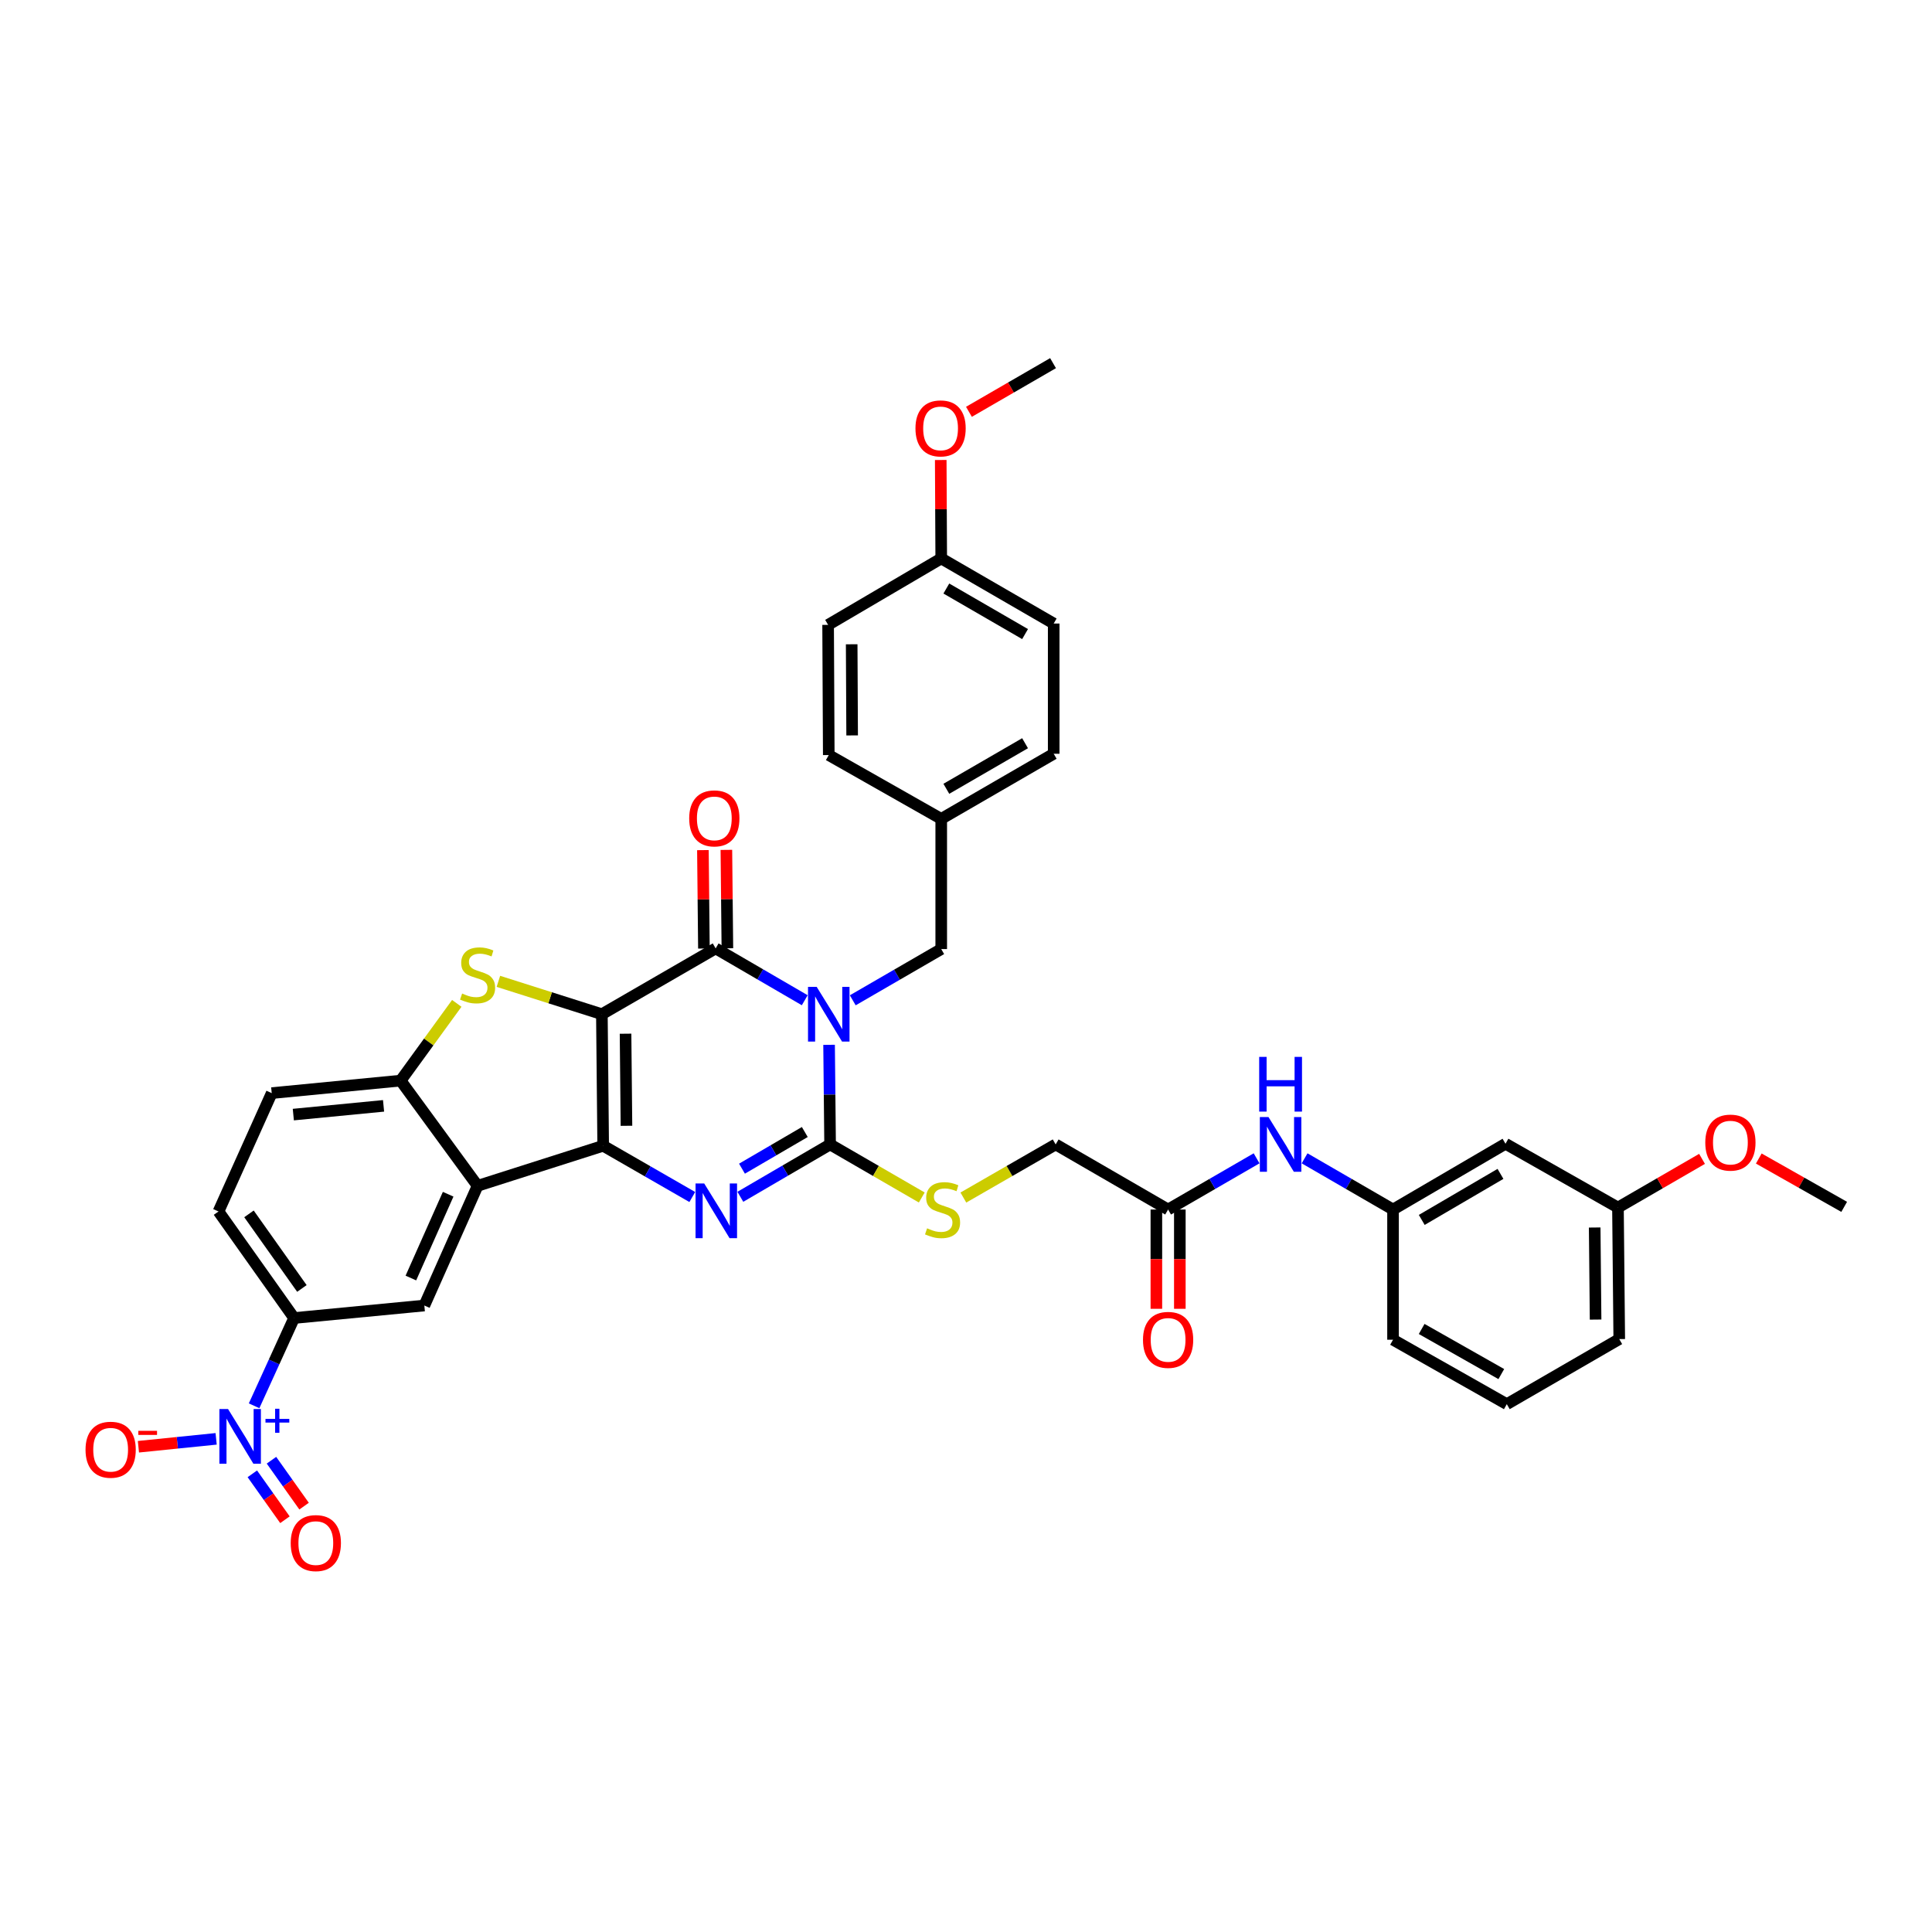 <?xml version='1.0' encoding='iso-8859-1'?>
<svg version='1.1' baseProfile='full'
              xmlns='http://www.w3.org/2000/svg'
                      xmlns:rdkit='http://www.rdkit.org/xml'
                      xmlns:xlink='http://www.w3.org/1999/xlink'
                  xml:space='preserve'
width='1000px' height='1000px' viewBox='0 0 1000 1000'>
<!-- END OF HEADER -->
<rect style='opacity:1.0;fill:#FFFFFF;stroke:none' width='1000' height='1000' x='0' y='0'> </rect>
<path class='bond-1' d='M 311.532,524.952 L 312.207,593.045' style='fill:none;fill-rule:evenodd;stroke:#000000;stroke-width:6px;stroke-linecap:butt;stroke-linejoin:miter;stroke-opacity:1' />
<path class='bond-1' d='M 323.781,535.046 L 324.254,582.71' style='fill:none;fill-rule:evenodd;stroke:#000000;stroke-width:6px;stroke-linecap:butt;stroke-linejoin:miter;stroke-opacity:1' />
<path class='bond-2' d='M 311.532,524.952 L 370.419,490.896' style='fill:none;fill-rule:evenodd;stroke:#000000;stroke-width:6px;stroke-linecap:butt;stroke-linejoin:miter;stroke-opacity:1' />
<path class='bond-5' d='M 311.532,524.952 L 284.749,516.447' style='fill:none;fill-rule:evenodd;stroke:#000000;stroke-width:6px;stroke-linecap:butt;stroke-linejoin:miter;stroke-opacity:1' />
<path class='bond-5' d='M 284.749,516.447 L 257.967,507.942' style='fill:none;fill-rule:evenodd;stroke:#CCCC00;stroke-width:6px;stroke-linecap:butt;stroke-linejoin:miter;stroke-opacity:1' />
<path class='bond-0' d='M 416.534,517.72 L 393.476,504.308' style='fill:none;fill-rule:evenodd;stroke:#0000FF;stroke-width:6px;stroke-linecap:butt;stroke-linejoin:miter;stroke-opacity:1' />
<path class='bond-0' d='M 393.476,504.308 L 370.419,490.896' style='fill:none;fill-rule:evenodd;stroke:#000000;stroke-width:6px;stroke-linecap:butt;stroke-linejoin:miter;stroke-opacity:1' />
<path class='bond-3' d='M 429.129,540.798 L 429.393,566.577' style='fill:none;fill-rule:evenodd;stroke:#0000FF;stroke-width:6px;stroke-linecap:butt;stroke-linejoin:miter;stroke-opacity:1' />
<path class='bond-3' d='M 429.393,566.577 L 429.656,592.356' style='fill:none;fill-rule:evenodd;stroke:#000000;stroke-width:6px;stroke-linecap:butt;stroke-linejoin:miter;stroke-opacity:1' />
<path class='bond-12' d='M 441.389,517.757 L 464.284,504.495' style='fill:none;fill-rule:evenodd;stroke:#0000FF;stroke-width:6px;stroke-linecap:butt;stroke-linejoin:miter;stroke-opacity:1' />
<path class='bond-12' d='M 464.284,504.495 L 487.179,491.234' style='fill:none;fill-rule:evenodd;stroke:#000000;stroke-width:6px;stroke-linecap:butt;stroke-linejoin:miter;stroke-opacity:1' />
<path class='bond-4' d='M 312.207,593.045 L 335.267,606.309' style='fill:none;fill-rule:evenodd;stroke:#000000;stroke-width:6px;stroke-linecap:butt;stroke-linejoin:miter;stroke-opacity:1' />
<path class='bond-4' d='M 335.267,606.309 L 358.327,619.574' style='fill:none;fill-rule:evenodd;stroke:#0000FF;stroke-width:6px;stroke-linecap:butt;stroke-linejoin:miter;stroke-opacity:1' />
<path class='bond-6' d='M 312.207,593.045 L 247.199,613.778' style='fill:none;fill-rule:evenodd;stroke:#000000;stroke-width:6px;stroke-linecap:butt;stroke-linejoin:miter;stroke-opacity:1' />
<path class='bond-15' d='M 376.493,490.834 L 376.232,465.365' style='fill:none;fill-rule:evenodd;stroke:#000000;stroke-width:6px;stroke-linecap:butt;stroke-linejoin:miter;stroke-opacity:1' />
<path class='bond-15' d='M 376.232,465.365 L 375.972,439.895' style='fill:none;fill-rule:evenodd;stroke:#FF0000;stroke-width:6px;stroke-linecap:butt;stroke-linejoin:miter;stroke-opacity:1' />
<path class='bond-15' d='M 364.345,490.958 L 364.084,465.489' style='fill:none;fill-rule:evenodd;stroke:#000000;stroke-width:6px;stroke-linecap:butt;stroke-linejoin:miter;stroke-opacity:1' />
<path class='bond-15' d='M 364.084,465.489 L 363.824,440.019' style='fill:none;fill-rule:evenodd;stroke:#FF0000;stroke-width:6px;stroke-linecap:butt;stroke-linejoin:miter;stroke-opacity:1' />
<path class='bond-11' d='M 429.656,592.356 L 453.381,606.088' style='fill:none;fill-rule:evenodd;stroke:#000000;stroke-width:6px;stroke-linecap:butt;stroke-linejoin:miter;stroke-opacity:1' />
<path class='bond-11' d='M 453.381,606.088 L 477.106,619.82' style='fill:none;fill-rule:evenodd;stroke:#CCCC00;stroke-width:6px;stroke-linecap:butt;stroke-linejoin:miter;stroke-opacity:1' />
<path class='bond-39' d='M 429.656,592.356 L 406.428,605.909' style='fill:none;fill-rule:evenodd;stroke:#000000;stroke-width:6px;stroke-linecap:butt;stroke-linejoin:miter;stroke-opacity:1' />
<path class='bond-39' d='M 406.428,605.909 L 383.201,619.462' style='fill:none;fill-rule:evenodd;stroke:#0000FF;stroke-width:6px;stroke-linecap:butt;stroke-linejoin:miter;stroke-opacity:1' />
<path class='bond-39' d='M 416.565,585.929 L 400.306,595.416' style='fill:none;fill-rule:evenodd;stroke:#000000;stroke-width:6px;stroke-linecap:butt;stroke-linejoin:miter;stroke-opacity:1' />
<path class='bond-39' d='M 400.306,595.416 L 384.047,604.903' style='fill:none;fill-rule:evenodd;stroke:#0000FF;stroke-width:6px;stroke-linecap:butt;stroke-linejoin:miter;stroke-opacity:1' />
<path class='bond-8' d='M 236.425,519.345 L 221.895,539.336' style='fill:none;fill-rule:evenodd;stroke:#CCCC00;stroke-width:6px;stroke-linecap:butt;stroke-linejoin:miter;stroke-opacity:1' />
<path class='bond-8' d='M 221.895,539.336 L 207.365,559.326' style='fill:none;fill-rule:evenodd;stroke:#000000;stroke-width:6px;stroke-linecap:butt;stroke-linejoin:miter;stroke-opacity:1' />
<path class='bond-9' d='M 247.199,613.778 L 219.635,675.735' style='fill:none;fill-rule:evenodd;stroke:#000000;stroke-width:6px;stroke-linecap:butt;stroke-linejoin:miter;stroke-opacity:1' />
<path class='bond-9' d='M 231.965,618.134 L 212.67,661.504' style='fill:none;fill-rule:evenodd;stroke:#000000;stroke-width:6px;stroke-linecap:butt;stroke-linejoin:miter;stroke-opacity:1' />
<path class='bond-38' d='M 247.199,613.778 L 207.365,559.326' style='fill:none;fill-rule:evenodd;stroke:#000000;stroke-width:6px;stroke-linecap:butt;stroke-linejoin:miter;stroke-opacity:1' />
<path class='bond-7' d='M 131.519,727.634 L 141.872,704.921' style='fill:none;fill-rule:evenodd;stroke:#0000FF;stroke-width:6px;stroke-linecap:butt;stroke-linejoin:miter;stroke-opacity:1' />
<path class='bond-7' d='M 141.872,704.921 L 152.225,682.208' style='fill:none;fill-rule:evenodd;stroke:#000000;stroke-width:6px;stroke-linecap:butt;stroke-linejoin:miter;stroke-opacity:1' />
<path class='bond-14' d='M 111.872,744.74 L 91.758,746.786' style='fill:none;fill-rule:evenodd;stroke:#0000FF;stroke-width:6px;stroke-linecap:butt;stroke-linejoin:miter;stroke-opacity:1' />
<path class='bond-14' d='M 91.758,746.786 L 71.643,748.832' style='fill:none;fill-rule:evenodd;stroke:#FF0000;stroke-width:6px;stroke-linecap:butt;stroke-linejoin:miter;stroke-opacity:1' />
<path class='bond-17' d='M 130.605,762.846 L 139.047,774.728' style='fill:none;fill-rule:evenodd;stroke:#0000FF;stroke-width:6px;stroke-linecap:butt;stroke-linejoin:miter;stroke-opacity:1' />
<path class='bond-17' d='M 139.047,774.728 L 147.488,786.611' style='fill:none;fill-rule:evenodd;stroke:#FF0000;stroke-width:6px;stroke-linecap:butt;stroke-linejoin:miter;stroke-opacity:1' />
<path class='bond-17' d='M 140.509,755.81 L 148.951,767.692' style='fill:none;fill-rule:evenodd;stroke:#0000FF;stroke-width:6px;stroke-linecap:butt;stroke-linejoin:miter;stroke-opacity:1' />
<path class='bond-17' d='M 148.951,767.692 L 157.392,779.575' style='fill:none;fill-rule:evenodd;stroke:#FF0000;stroke-width:6px;stroke-linecap:butt;stroke-linejoin:miter;stroke-opacity:1' />
<path class='bond-18' d='M 207.365,559.326 L 140.643,565.792' style='fill:none;fill-rule:evenodd;stroke:#000000;stroke-width:6px;stroke-linecap:butt;stroke-linejoin:miter;stroke-opacity:1' />
<path class='bond-18' d='M 198.529,572.388 L 151.823,576.914' style='fill:none;fill-rule:evenodd;stroke:#000000;stroke-width:6px;stroke-linecap:butt;stroke-linejoin:miter;stroke-opacity:1' />
<path class='bond-10' d='M 219.635,675.735 L 152.225,682.208' style='fill:none;fill-rule:evenodd;stroke:#000000;stroke-width:6px;stroke-linecap:butt;stroke-linejoin:miter;stroke-opacity:1' />
<path class='bond-40' d='M 152.225,682.208 L 113.093,627.054' style='fill:none;fill-rule:evenodd;stroke:#000000;stroke-width:6px;stroke-linecap:butt;stroke-linejoin:miter;stroke-opacity:1' />
<path class='bond-40' d='M 156.263,666.905 L 128.871,628.297' style='fill:none;fill-rule:evenodd;stroke:#000000;stroke-width:6px;stroke-linecap:butt;stroke-linejoin:miter;stroke-opacity:1' />
<path class='bond-23' d='M 498.636,619.851 L 522.523,606.103' style='fill:none;fill-rule:evenodd;stroke:#CCCC00;stroke-width:6px;stroke-linecap:butt;stroke-linejoin:miter;stroke-opacity:1' />
<path class='bond-23' d='M 522.523,606.103 L 546.41,592.356' style='fill:none;fill-rule:evenodd;stroke:#000000;stroke-width:6px;stroke-linecap:butt;stroke-linejoin:miter;stroke-opacity:1' />
<path class='bond-24' d='M 487.179,491.234 L 487.179,423.85' style='fill:none;fill-rule:evenodd;stroke:#000000;stroke-width:6px;stroke-linecap:butt;stroke-linejoin:miter;stroke-opacity:1' />
<path class='bond-13' d='M 604.608,626.048 L 546.41,592.356' style='fill:none;fill-rule:evenodd;stroke:#000000;stroke-width:6px;stroke-linecap:butt;stroke-linejoin:miter;stroke-opacity:1' />
<path class='bond-16' d='M 604.608,626.048 L 627.51,612.796' style='fill:none;fill-rule:evenodd;stroke:#000000;stroke-width:6px;stroke-linecap:butt;stroke-linejoin:miter;stroke-opacity:1' />
<path class='bond-16' d='M 627.51,612.796 L 650.411,599.544' style='fill:none;fill-rule:evenodd;stroke:#0000FF;stroke-width:6px;stroke-linecap:butt;stroke-linejoin:miter;stroke-opacity:1' />
<path class='bond-22' d='M 598.534,626.048 L 598.534,651.741' style='fill:none;fill-rule:evenodd;stroke:#000000;stroke-width:6px;stroke-linecap:butt;stroke-linejoin:miter;stroke-opacity:1' />
<path class='bond-22' d='M 598.534,651.741 L 598.534,677.434' style='fill:none;fill-rule:evenodd;stroke:#FF0000;stroke-width:6px;stroke-linecap:butt;stroke-linejoin:miter;stroke-opacity:1' />
<path class='bond-22' d='M 610.682,626.048 L 610.682,651.741' style='fill:none;fill-rule:evenodd;stroke:#000000;stroke-width:6px;stroke-linecap:butt;stroke-linejoin:miter;stroke-opacity:1' />
<path class='bond-22' d='M 610.682,651.741 L 610.682,677.434' style='fill:none;fill-rule:evenodd;stroke:#FF0000;stroke-width:6px;stroke-linecap:butt;stroke-linejoin:miter;stroke-opacity:1' />
<path class='bond-19' d='M 675.254,599.547 L 698.143,612.798' style='fill:none;fill-rule:evenodd;stroke:#0000FF;stroke-width:6px;stroke-linecap:butt;stroke-linejoin:miter;stroke-opacity:1' />
<path class='bond-19' d='M 698.143,612.798 L 721.031,626.048' style='fill:none;fill-rule:evenodd;stroke:#000000;stroke-width:6px;stroke-linecap:butt;stroke-linejoin:miter;stroke-opacity:1' />
<path class='bond-20' d='M 140.643,565.792 L 113.093,627.054' style='fill:none;fill-rule:evenodd;stroke:#000000;stroke-width:6px;stroke-linecap:butt;stroke-linejoin:miter;stroke-opacity:1' />
<path class='bond-21' d='M 721.031,626.048 L 779.243,592.005' style='fill:none;fill-rule:evenodd;stroke:#000000;stroke-width:6px;stroke-linecap:butt;stroke-linejoin:miter;stroke-opacity:1' />
<path class='bond-21' d='M 735.896,631.429 L 776.644,607.599' style='fill:none;fill-rule:evenodd;stroke:#000000;stroke-width:6px;stroke-linecap:butt;stroke-linejoin:miter;stroke-opacity:1' />
<path class='bond-34' d='M 721.031,626.048 L 721.031,693.439' style='fill:none;fill-rule:evenodd;stroke:#000000;stroke-width:6px;stroke-linecap:butt;stroke-linejoin:miter;stroke-opacity:1' />
<path class='bond-25' d='M 779.243,592.005 L 837.454,625.022' style='fill:none;fill-rule:evenodd;stroke:#000000;stroke-width:6px;stroke-linecap:butt;stroke-linejoin:miter;stroke-opacity:1' />
<path class='bond-27' d='M 487.179,423.85 L 428.968,390.819' style='fill:none;fill-rule:evenodd;stroke:#000000;stroke-width:6px;stroke-linecap:butt;stroke-linejoin:miter;stroke-opacity:1' />
<path class='bond-28' d='M 487.179,423.85 L 545.391,390.145' style='fill:none;fill-rule:evenodd;stroke:#000000;stroke-width:6px;stroke-linecap:butt;stroke-linejoin:miter;stroke-opacity:1' />
<path class='bond-28' d='M 489.824,408.281 L 530.572,384.687' style='fill:none;fill-rule:evenodd;stroke:#000000;stroke-width:6px;stroke-linecap:butt;stroke-linejoin:miter;stroke-opacity:1' />
<path class='bond-31' d='M 837.454,625.022 L 859.213,612.426' style='fill:none;fill-rule:evenodd;stroke:#000000;stroke-width:6px;stroke-linecap:butt;stroke-linejoin:miter;stroke-opacity:1' />
<path class='bond-31' d='M 859.213,612.426 L 880.971,599.83' style='fill:none;fill-rule:evenodd;stroke:#FF0000;stroke-width:6px;stroke-linecap:butt;stroke-linejoin:miter;stroke-opacity:1' />
<path class='bond-42' d='M 837.454,625.022 L 838.122,693.108' style='fill:none;fill-rule:evenodd;stroke:#000000;stroke-width:6px;stroke-linecap:butt;stroke-linejoin:miter;stroke-opacity:1' />
<path class='bond-42' d='M 825.406,635.354 L 825.874,683.014' style='fill:none;fill-rule:evenodd;stroke:#000000;stroke-width:6px;stroke-linecap:butt;stroke-linejoin:miter;stroke-opacity:1' />
<path class='bond-26' d='M 487.179,289.049 L 545.391,322.741' style='fill:none;fill-rule:evenodd;stroke:#000000;stroke-width:6px;stroke-linecap:butt;stroke-linejoin:miter;stroke-opacity:1' />
<path class='bond-26' d='M 489.825,304.617 L 530.573,328.201' style='fill:none;fill-rule:evenodd;stroke:#000000;stroke-width:6px;stroke-linecap:butt;stroke-linejoin:miter;stroke-opacity:1' />
<path class='bond-32' d='M 487.179,289.049 L 487.052,263.573' style='fill:none;fill-rule:evenodd;stroke:#000000;stroke-width:6px;stroke-linecap:butt;stroke-linejoin:miter;stroke-opacity:1' />
<path class='bond-32' d='M 487.052,263.573 L 486.924,238.097' style='fill:none;fill-rule:evenodd;stroke:#FF0000;stroke-width:6px;stroke-linecap:butt;stroke-linejoin:miter;stroke-opacity:1' />
<path class='bond-41' d='M 487.179,289.049 L 428.63,323.429' style='fill:none;fill-rule:evenodd;stroke:#000000;stroke-width:6px;stroke-linecap:butt;stroke-linejoin:miter;stroke-opacity:1' />
<path class='bond-30' d='M 428.968,390.819 L 428.63,323.429' style='fill:none;fill-rule:evenodd;stroke:#000000;stroke-width:6px;stroke-linecap:butt;stroke-linejoin:miter;stroke-opacity:1' />
<path class='bond-30' d='M 441.065,380.65 L 440.829,333.477' style='fill:none;fill-rule:evenodd;stroke:#000000;stroke-width:6px;stroke-linecap:butt;stroke-linejoin:miter;stroke-opacity:1' />
<path class='bond-29' d='M 545.391,390.145 L 545.391,322.741' style='fill:none;fill-rule:evenodd;stroke:#000000;stroke-width:6px;stroke-linecap:butt;stroke-linejoin:miter;stroke-opacity:1' />
<path class='bond-37' d='M 910.344,599.648 L 932.445,612.16' style='fill:none;fill-rule:evenodd;stroke:#FF0000;stroke-width:6px;stroke-linecap:butt;stroke-linejoin:miter;stroke-opacity:1' />
<path class='bond-37' d='M 932.445,612.16 L 954.545,624.671' style='fill:none;fill-rule:evenodd;stroke:#000000;stroke-width:6px;stroke-linecap:butt;stroke-linejoin:miter;stroke-opacity:1' />
<path class='bond-36' d='M 501.523,213.156 L 523.288,200.561' style='fill:none;fill-rule:evenodd;stroke:#FF0000;stroke-width:6px;stroke-linecap:butt;stroke-linejoin:miter;stroke-opacity:1' />
<path class='bond-36' d='M 523.288,200.561 L 545.053,187.966' style='fill:none;fill-rule:evenodd;stroke:#000000;stroke-width:6px;stroke-linecap:butt;stroke-linejoin:miter;stroke-opacity:1' />
<path class='bond-33' d='M 779.918,726.793 L 721.031,693.439' style='fill:none;fill-rule:evenodd;stroke:#000000;stroke-width:6px;stroke-linecap:butt;stroke-linejoin:miter;stroke-opacity:1' />
<path class='bond-33' d='M 777.072,711.219 L 735.851,687.871' style='fill:none;fill-rule:evenodd;stroke:#000000;stroke-width:6px;stroke-linecap:butt;stroke-linejoin:miter;stroke-opacity:1' />
<path class='bond-35' d='M 779.918,726.793 L 838.122,693.108' style='fill:none;fill-rule:evenodd;stroke:#000000;stroke-width:6px;stroke-linecap:butt;stroke-linejoin:miter;stroke-opacity:1' />
<path  class='atom-1' d='M 422.708 510.792
L 431.988 525.792
Q 432.908 527.272, 434.388 529.952
Q 435.868 532.632, 435.948 532.792
L 435.948 510.792
L 439.708 510.792
L 439.708 539.112
L 435.828 539.112
L 425.868 522.712
Q 424.708 520.792, 423.468 518.592
Q 422.268 516.392, 421.908 515.712
L 421.908 539.112
L 418.228 539.112
L 418.228 510.792
L 422.708 510.792
' fill='#0000FF'/>
<path  class='atom-5' d='M 364.496 612.563
L 373.776 627.563
Q 374.696 629.043, 376.176 631.723
Q 377.656 634.403, 377.736 634.563
L 377.736 612.563
L 381.496 612.563
L 381.496 640.883
L 377.616 640.883
L 367.656 624.483
Q 366.496 622.563, 365.256 620.363
Q 364.056 618.163, 363.696 617.483
L 363.696 640.883
L 360.016 640.883
L 360.016 612.563
L 364.496 612.563
' fill='#0000FF'/>
<path  class='atom-6' d='M 239.199 514.243
Q 239.519 514.363, 240.839 514.923
Q 242.159 515.483, 243.599 515.843
Q 245.079 516.163, 246.519 516.163
Q 249.199 516.163, 250.759 514.883
Q 252.319 513.563, 252.319 511.283
Q 252.319 509.723, 251.519 508.763
Q 250.759 507.803, 249.559 507.283
Q 248.359 506.763, 246.359 506.163
Q 243.839 505.403, 242.319 504.683
Q 240.839 503.963, 239.759 502.443
Q 238.719 500.923, 238.719 498.363
Q 238.719 494.803, 241.119 492.603
Q 243.559 490.403, 248.359 490.403
Q 251.639 490.403, 255.359 491.963
L 254.439 495.043
Q 251.039 493.643, 248.479 493.643
Q 245.719 493.643, 244.199 494.803
Q 242.679 495.923, 242.719 497.883
Q 242.719 499.403, 243.479 500.323
Q 244.279 501.243, 245.399 501.763
Q 246.559 502.283, 248.479 502.883
Q 251.039 503.683, 252.559 504.483
Q 254.079 505.283, 255.159 506.923
Q 256.279 508.523, 256.279 511.283
Q 256.279 515.203, 253.639 517.323
Q 251.039 519.403, 246.679 519.403
Q 244.159 519.403, 242.239 518.843
Q 240.359 518.323, 238.119 517.403
L 239.199 514.243
' fill='#CCCC00'/>
<path  class='atom-8' d='M 118.037 729.317
L 127.317 744.317
Q 128.237 745.797, 129.717 748.477
Q 131.197 751.157, 131.277 751.317
L 131.277 729.317
L 135.037 729.317
L 135.037 757.637
L 131.157 757.637
L 121.197 741.237
Q 120.037 739.317, 118.797 737.117
Q 117.597 734.917, 117.237 734.237
L 117.237 757.637
L 113.557 757.637
L 113.557 729.317
L 118.037 729.317
' fill='#0000FF'/>
<path  class='atom-8' d='M 137.413 734.422
L 142.402 734.422
L 142.402 729.168
L 144.62 729.168
L 144.62 734.422
L 149.742 734.422
L 149.742 736.322
L 144.62 736.322
L 144.62 741.602
L 142.402 741.602
L 142.402 736.322
L 137.413 736.322
L 137.413 734.422
' fill='#0000FF'/>
<path  class='atom-12' d='M 479.868 635.768
Q 480.188 635.888, 481.508 636.448
Q 482.828 637.008, 484.268 637.368
Q 485.748 637.688, 487.188 637.688
Q 489.868 637.688, 491.428 636.408
Q 492.988 635.088, 492.988 632.808
Q 492.988 631.248, 492.188 630.288
Q 491.428 629.328, 490.228 628.808
Q 489.028 628.288, 487.028 627.688
Q 484.508 626.928, 482.988 626.208
Q 481.508 625.488, 480.428 623.968
Q 479.388 622.448, 479.388 619.888
Q 479.388 616.328, 481.788 614.128
Q 484.228 611.928, 489.028 611.928
Q 492.308 611.928, 496.028 613.488
L 495.108 616.568
Q 491.708 615.168, 489.148 615.168
Q 486.388 615.168, 484.868 616.328
Q 483.348 617.448, 483.388 619.408
Q 483.388 620.928, 484.148 621.848
Q 484.948 622.768, 486.068 623.288
Q 487.228 623.808, 489.148 624.408
Q 491.708 625.208, 493.228 626.008
Q 494.748 626.808, 495.828 628.448
Q 496.948 630.048, 496.948 632.808
Q 496.948 636.728, 494.308 638.848
Q 491.708 640.928, 487.348 640.928
Q 484.828 640.928, 482.908 640.368
Q 481.028 639.848, 478.788 638.928
L 479.868 635.768
' fill='#CCCC00'/>
<path  class='atom-15' d='M 44.271 750.374
Q 44.271 743.574, 47.631 739.774
Q 50.991 735.974, 57.271 735.974
Q 63.551 735.974, 66.911 739.774
Q 70.271 743.574, 70.271 750.374
Q 70.271 757.254, 66.871 761.174
Q 63.471 765.054, 57.271 765.054
Q 51.031 765.054, 47.631 761.174
Q 44.271 757.294, 44.271 750.374
M 57.271 761.854
Q 61.591 761.854, 63.911 758.974
Q 66.271 756.054, 66.271 750.374
Q 66.271 744.814, 63.911 742.014
Q 61.591 739.174, 57.271 739.174
Q 52.951 739.174, 50.591 741.974
Q 48.271 744.774, 48.271 750.374
Q 48.271 756.094, 50.591 758.974
Q 52.951 761.854, 57.271 761.854
' fill='#FF0000'/>
<path  class='atom-15' d='M 71.591 740.596
L 81.28 740.596
L 81.28 742.708
L 71.591 742.708
L 71.591 740.596
' fill='#FF0000'/>
<path  class='atom-16' d='M 356.73 423.592
Q 356.73 416.792, 360.09 412.992
Q 363.45 409.192, 369.73 409.192
Q 376.01 409.192, 379.37 412.992
Q 382.73 416.792, 382.73 423.592
Q 382.73 430.472, 379.33 434.392
Q 375.93 438.272, 369.73 438.272
Q 363.49 438.272, 360.09 434.392
Q 356.73 430.512, 356.73 423.592
M 369.73 435.072
Q 374.05 435.072, 376.37 432.192
Q 378.73 429.272, 378.73 423.592
Q 378.73 418.032, 376.37 415.232
Q 374.05 412.392, 369.73 412.392
Q 365.41 412.392, 363.05 415.192
Q 360.73 417.992, 360.73 423.592
Q 360.73 429.312, 363.05 432.192
Q 365.41 435.072, 369.73 435.072
' fill='#FF0000'/>
<path  class='atom-17' d='M 656.573 578.196
L 665.853 593.196
Q 666.773 594.676, 668.253 597.356
Q 669.733 600.036, 669.813 600.196
L 669.813 578.196
L 673.573 578.196
L 673.573 606.516
L 669.693 606.516
L 659.733 590.116
Q 658.573 588.196, 657.333 585.996
Q 656.133 583.796, 655.773 583.116
L 655.773 606.516
L 652.093 606.516
L 652.093 578.196
L 656.573 578.196
' fill='#0000FF'/>
<path  class='atom-17' d='M 651.753 547.044
L 655.593 547.044
L 655.593 559.084
L 670.073 559.084
L 670.073 547.044
L 673.913 547.044
L 673.913 575.364
L 670.073 575.364
L 670.073 562.284
L 655.593 562.284
L 655.593 575.364
L 651.753 575.364
L 651.753 547.044
' fill='#0000FF'/>
<path  class='atom-18' d='M 150.469 798.698
Q 150.469 791.898, 153.829 788.098
Q 157.189 784.298, 163.469 784.298
Q 169.749 784.298, 173.109 788.098
Q 176.469 791.898, 176.469 798.698
Q 176.469 805.578, 173.069 809.498
Q 169.669 813.378, 163.469 813.378
Q 157.229 813.378, 153.829 809.498
Q 150.469 805.618, 150.469 798.698
M 163.469 810.178
Q 167.789 810.178, 170.109 807.298
Q 172.469 804.378, 172.469 798.698
Q 172.469 793.138, 170.109 790.338
Q 167.789 787.498, 163.469 787.498
Q 159.149 787.498, 156.789 790.298
Q 154.469 793.098, 154.469 798.698
Q 154.469 804.418, 156.789 807.298
Q 159.149 810.178, 163.469 810.178
' fill='#FF0000'/>
<path  class='atom-23' d='M 591.608 693.519
Q 591.608 686.719, 594.968 682.919
Q 598.328 679.119, 604.608 679.119
Q 610.888 679.119, 614.248 682.919
Q 617.608 686.719, 617.608 693.519
Q 617.608 700.399, 614.208 704.319
Q 610.808 708.199, 604.608 708.199
Q 598.368 708.199, 594.968 704.319
Q 591.608 700.439, 591.608 693.519
M 604.608 704.999
Q 608.928 704.999, 611.248 702.119
Q 613.608 699.199, 613.608 693.519
Q 613.608 687.959, 611.248 685.159
Q 608.928 682.319, 604.608 682.319
Q 600.288 682.319, 597.928 685.119
Q 595.608 687.919, 595.608 693.519
Q 595.608 699.239, 597.928 702.119
Q 600.288 704.999, 604.608 704.999
' fill='#FF0000'/>
<path  class='atom-32' d='M 882.652 591.41
Q 882.652 584.61, 886.012 580.81
Q 889.372 577.01, 895.652 577.01
Q 901.932 577.01, 905.292 580.81
Q 908.652 584.61, 908.652 591.41
Q 908.652 598.29, 905.252 602.21
Q 901.852 606.09, 895.652 606.09
Q 889.412 606.09, 886.012 602.21
Q 882.652 598.33, 882.652 591.41
M 895.652 602.89
Q 899.972 602.89, 902.292 600.01
Q 904.652 597.09, 904.652 591.41
Q 904.652 585.85, 902.292 583.05
Q 899.972 580.21, 895.652 580.21
Q 891.332 580.21, 888.972 583.01
Q 886.652 585.81, 886.652 591.41
Q 886.652 597.13, 888.972 600.01
Q 891.332 602.89, 895.652 602.89
' fill='#FF0000'/>
<path  class='atom-33' d='M 473.842 221.732
Q 473.842 214.932, 477.202 211.132
Q 480.562 207.332, 486.842 207.332
Q 493.122 207.332, 496.482 211.132
Q 499.842 214.932, 499.842 221.732
Q 499.842 228.612, 496.442 232.532
Q 493.042 236.412, 486.842 236.412
Q 480.602 236.412, 477.202 232.532
Q 473.842 228.652, 473.842 221.732
M 486.842 233.212
Q 491.162 233.212, 493.482 230.332
Q 495.842 227.412, 495.842 221.732
Q 495.842 216.172, 493.482 213.372
Q 491.162 210.532, 486.842 210.532
Q 482.522 210.532, 480.162 213.332
Q 477.842 216.132, 477.842 221.732
Q 477.842 227.452, 480.162 230.332
Q 482.522 233.212, 486.842 233.212
' fill='#FF0000'/>
</svg>
